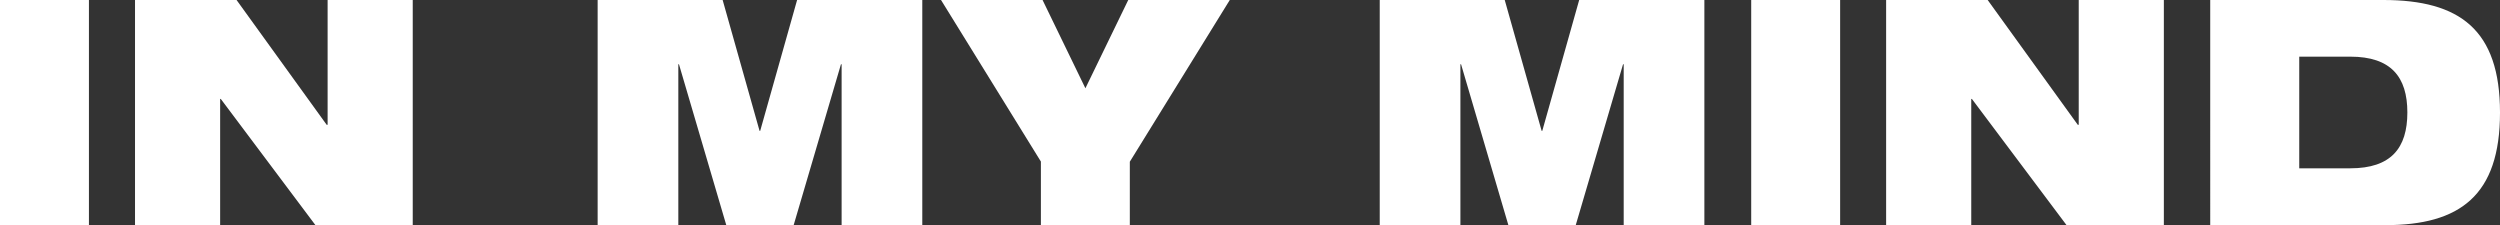 <?xml version="1.0" encoding="UTF-8"?>
<svg xmlns="http://www.w3.org/2000/svg" viewBox="0 0 269.6 24.27">
  <rect x="0" y="0" width="269.6" height="24.27" fill="#333333" stroke="none"/>
  <defs>
    <style>
      .cls-1 {
        fill: #fff;
      }
    </style>
  </defs>
  <g id="Layer_1" data-name="Layer 1"/>
  <g id="Layer_2" data-name="Layer 2">
    <g id="Layer_1-2" data-name="Layer 1">
      <g>
        <path class="cls-1" d="M0,0H9.59V24.27H0V0Z"/>
        <path class="cls-1" d="M14.56,0h10.95l9.72,13.46h.1V0h9.18V24.27h-10.5l-10.2-13.6h-.07v13.6H14.56V0Z"/>
        <path class="cls-1" d="M64.43,0h13.5l3.98,14.11h.07l3.98-14.11h13.5V24.27h-8.7V6.93h-.07l-5.1,17.34h-7.27l-5.1-17.34h-.07V24.27h-8.7V0Z"/>
        <path class="cls-1" d="M112.26,17.44L101.48,0h10.95l4.62,9.52L121.67,0h10.95l-10.78,17.44v6.83h-9.59v-6.83Z"/>
        <path class="cls-1" d="M148.77,0h13.5l3.98,14.11h.07l3.98-14.11h13.5V24.27h-8.7V6.93h-.07l-5.1,17.34h-7.27l-5.1-17.34h-.07V24.27h-8.7V0Z"/>
        <path class="cls-1" d="M188.85,0h9.59V24.27h-9.59V0Z"/>
        <path class="cls-1" d="M203.4,0h10.95l9.72,13.46h.1V0h9.18V24.27h-10.5l-10.2-13.6h-.07v13.6h-9.18V0Z"/>
        <path class="cls-1" d="M238.36,0h18.66c8.23,0,12.58,3.2,12.58,12.14s-4.32,12.14-12.38,12.14h-18.87V0Zm9.59,18.15h5.51c4.39,0,6.15-2.18,6.15-6.02s-1.77-6.02-6.15-6.02h-5.51v12.04Z"/>
      </g>
    </g>
  </g>
</svg>